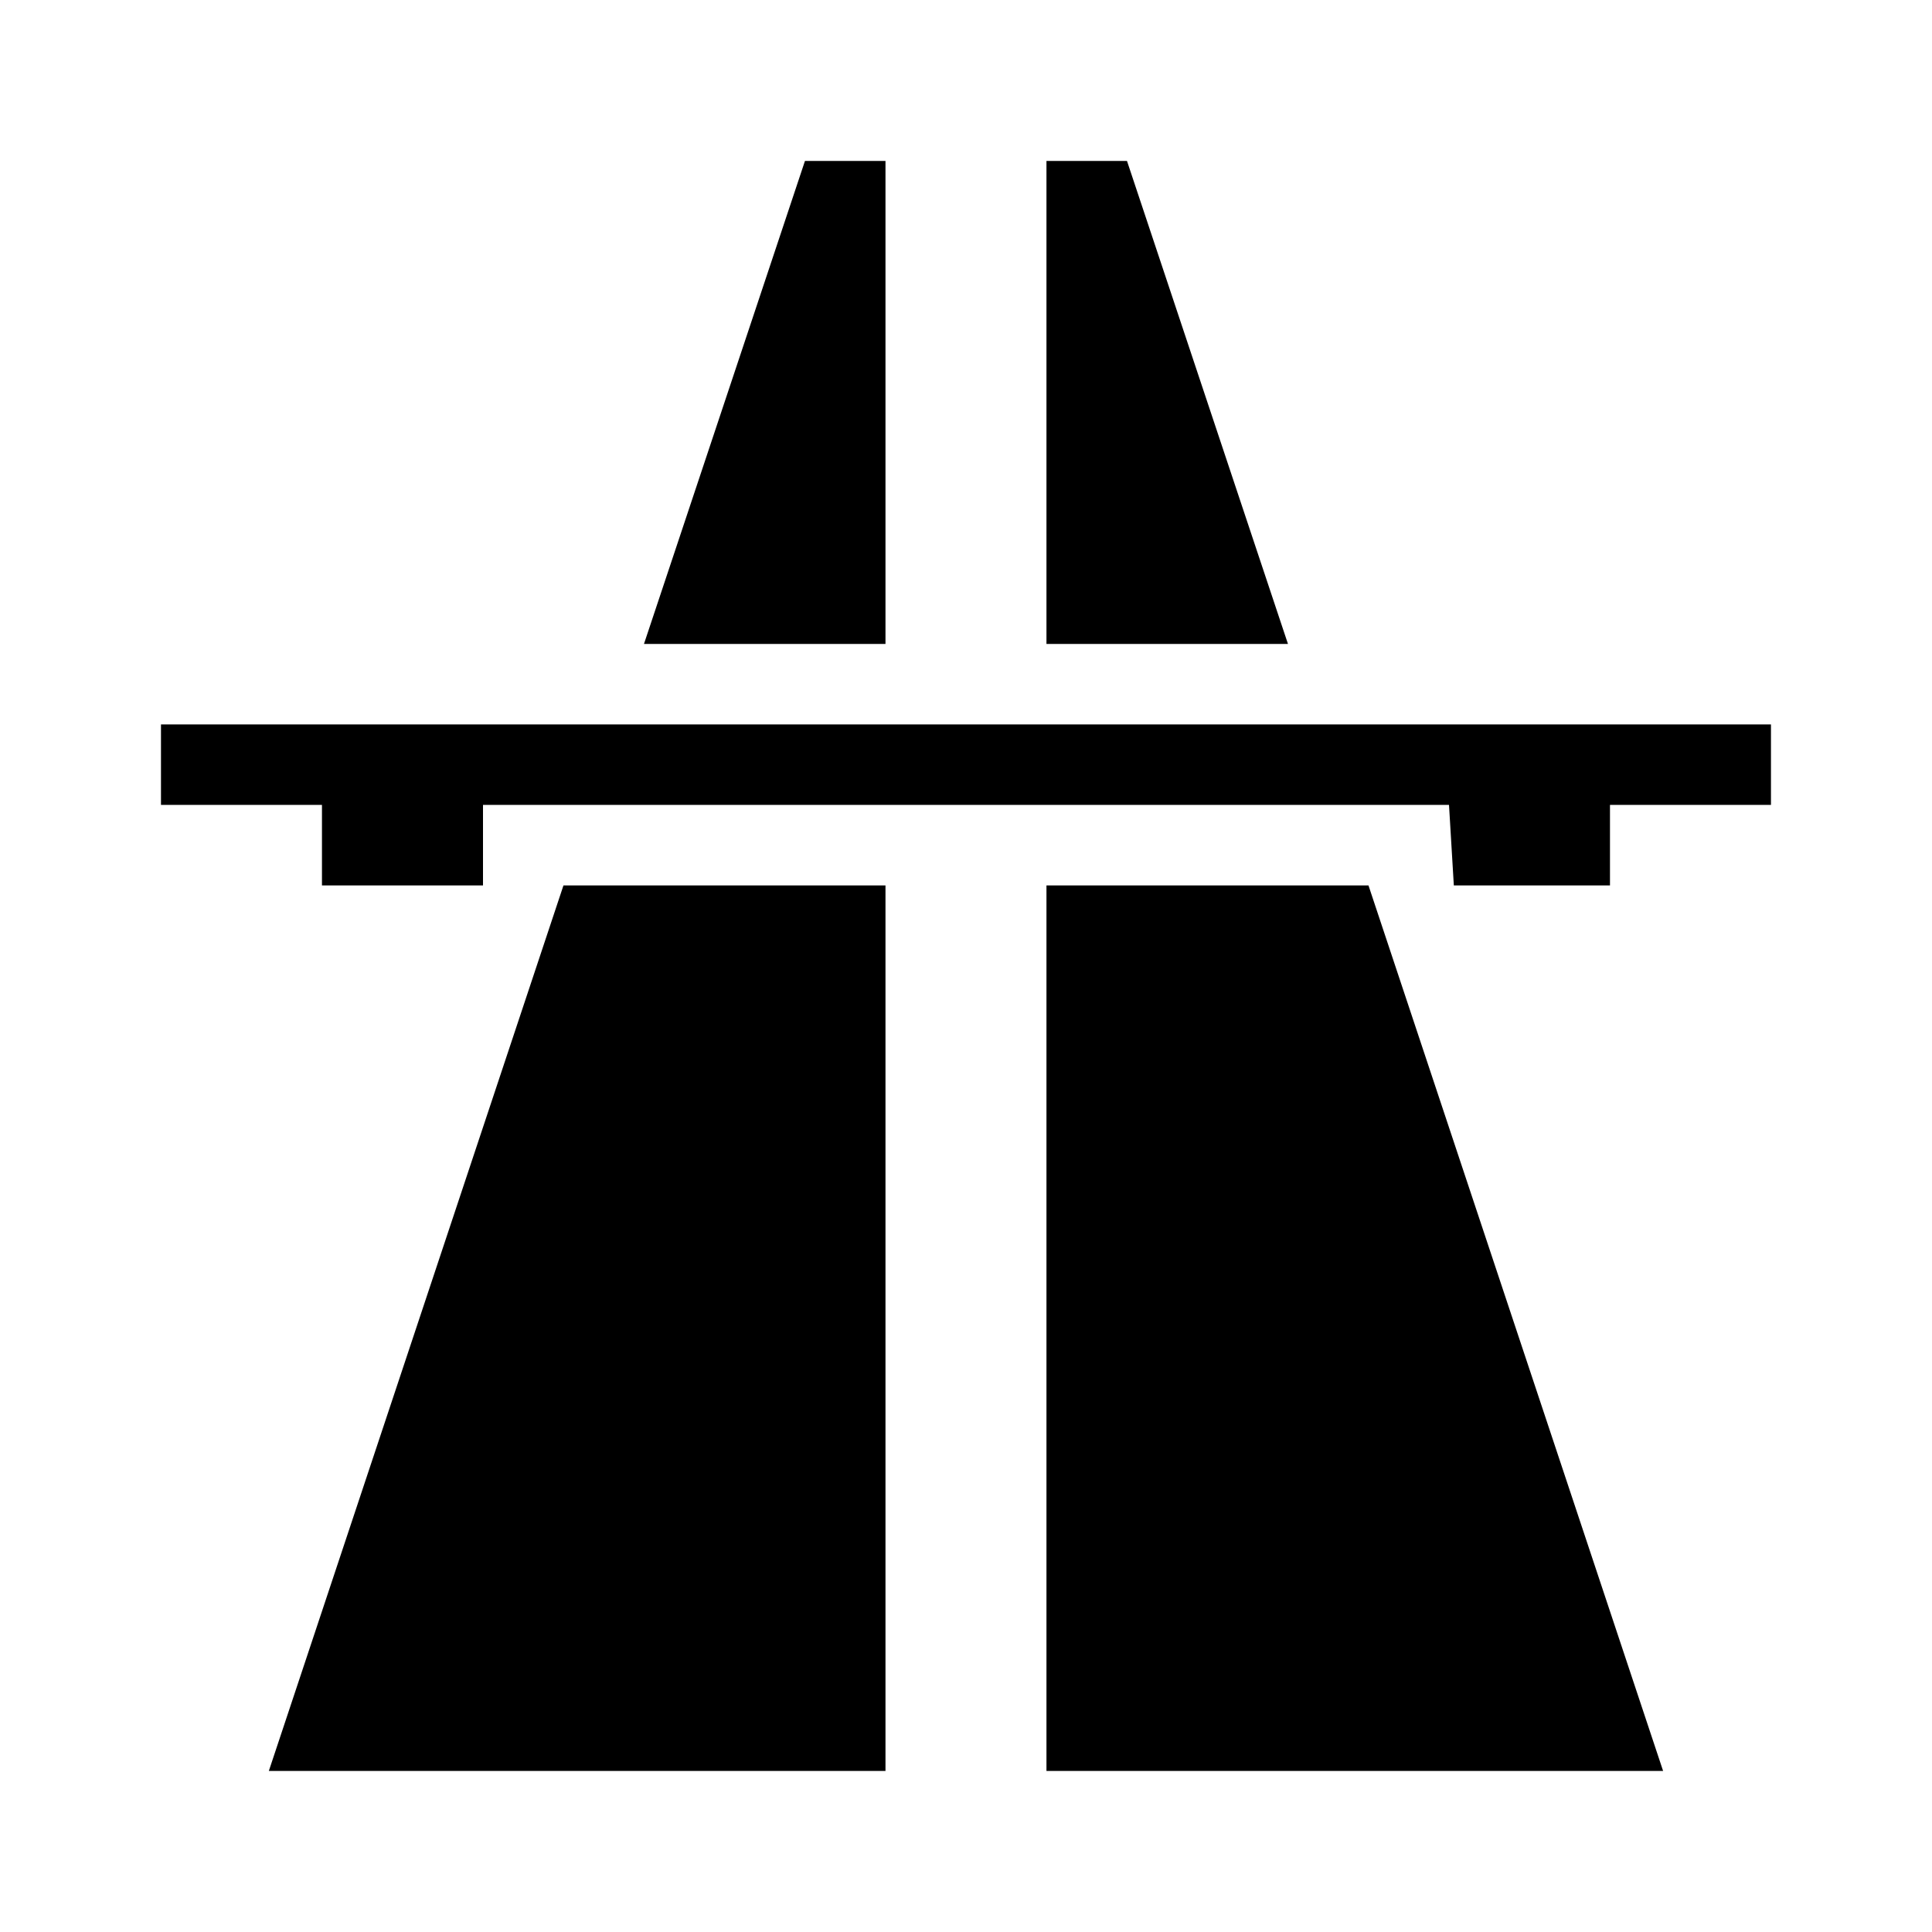 <svg xmlns="http://www.w3.org/2000/svg" fill="none" viewBox="0 0 34 34" height="34" width="34">
<path fill="black" d="M14.166 2.832L11.333 11.332H15.583V2.832H14.166ZM18.416 2.832V11.332H22.666L19.833 2.832H18.416ZM2.833 12.749V14.165H5.666V15.582H8.5V14.165H25.5L25.585 15.582H28.333V14.165H31.166V12.749H2.833ZM9.916 15.582L4.731 31.166H15.583V15.582H9.916ZM18.416 15.582V31.166H29.268L24.083 15.582H18.416Z"></path>
</svg>
